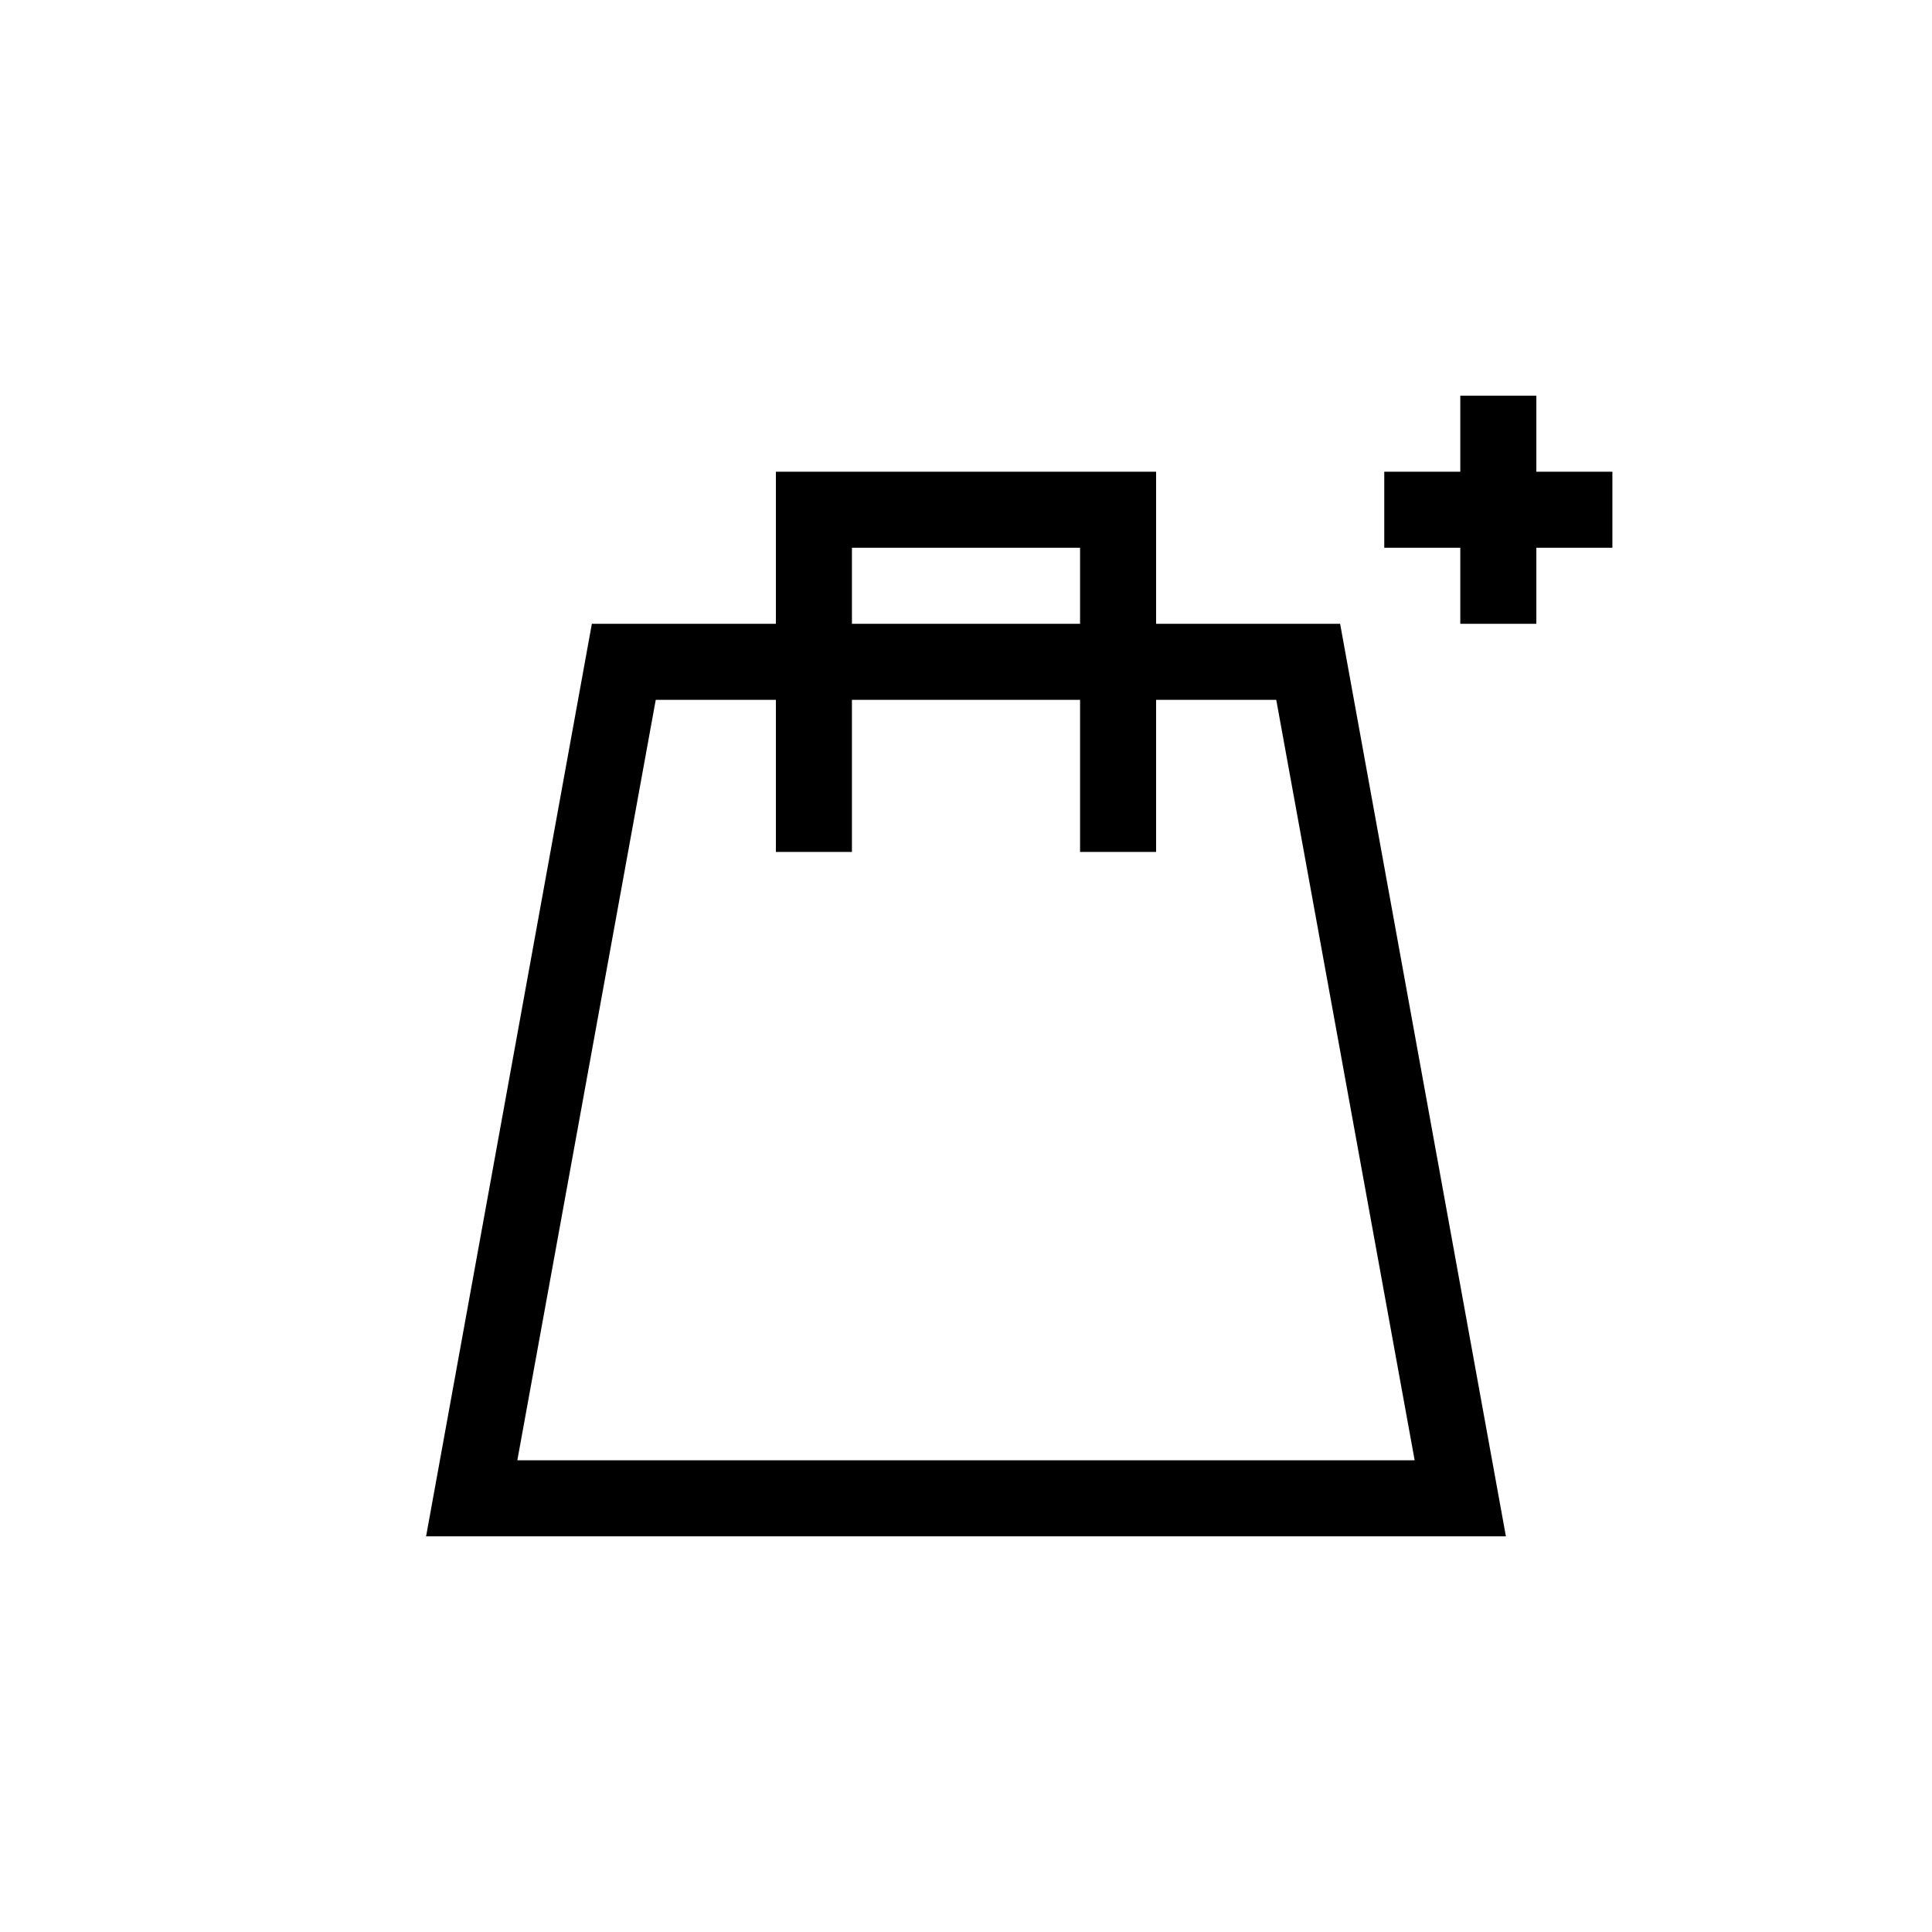 <?xml version="1.0" encoding="UTF-8"?>
<!-- Uploaded to: SVG Repo, www.svgrepo.com, Generator: SVG Repo Mixer Tools -->
<svg fill="#000000" width="800px" height="800px" version="1.1" viewBox="144 144 512 512" xmlns="http://www.w3.org/2000/svg">
 <path d="m450.38 309.31v-40.305h-100.76v40.305h-48.77l-43.93 241.83h286.16l-43.934-241.83zm-80.609-20.152h60.457v20.152h-60.457zm-88.672 241.83 36.68-201.52h31.84v40.305h20.152v-40.305h60.457v40.305h20.152v-40.305h31.84l36.68 201.52zm290.2-241.83h-20.152v20.152h-20.152v-20.152h-20.152v-20.152h20.152v-20.152h20.152v20.152h20.152z"/>
</svg>